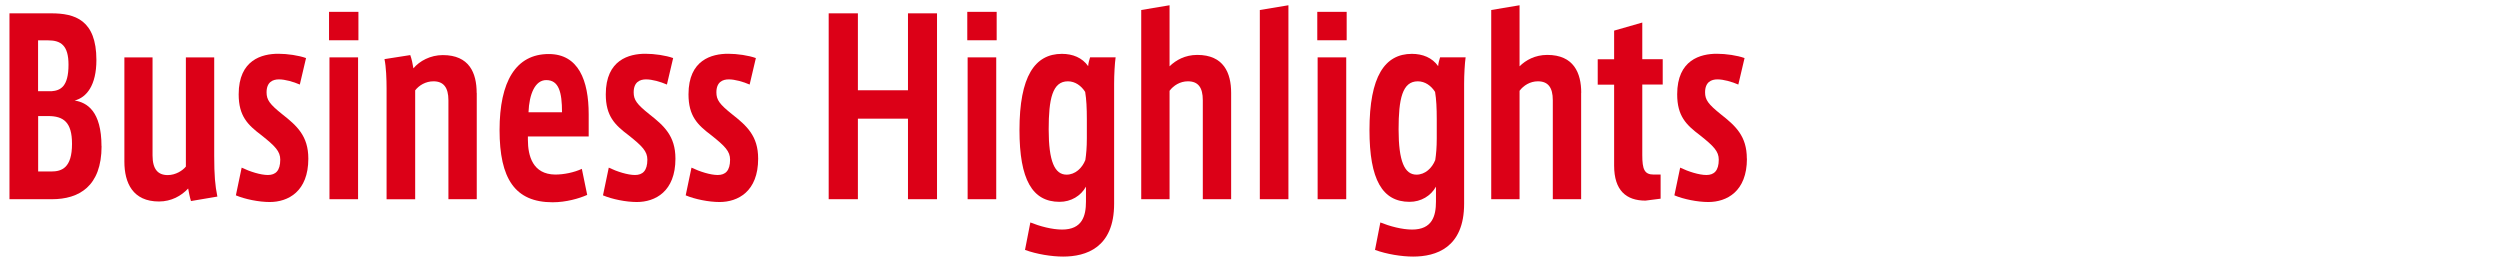 <?xml version="1.0" encoding="UTF-8"?>
<svg id="_レイヤー_2" data-name="レイヤー 2" xmlns="http://www.w3.org/2000/svg" viewBox="0 0 285 30">
  <defs>
    <style>
      .cls-1 {
        fill: none;
      }

      .cls-2 {
        fill: #dc0017;
      }
    </style>
  </defs>
  <g id="_レイヤー_1-2" data-name="レイヤー 1">
    <rect class="cls-1" width="285" height="30"/>
    <g>
      <path class="cls-2" d="M11.58,16.66c0,4.59-2.58,6.05-5.66,6.05H1.08V1.52h4.76c2.67,0,5.15.73,5.15,5.32,0,2.89-1.12,4.27-2.48,4.62,1.39.22,3.06,1.19,3.06,5.21ZM4.34,10.4h1.53c1.02-.08,1.94-.51,1.94-3.02,0-2.19-.85-2.78-2.33-2.78h-1.14v5.8ZM8.21,16.39c0-2.46-.97-3.16-2.72-3.16h-1.14v6.32h1.48c1.22,0,2.38-.41,2.38-3.16Z"/>
      <path class="cls-2" d="M24.78,22.41l-3.01.51c-.15-.49-.24-1-.32-1.43-.78.84-1.92,1.48-3.33,1.48-2.97,0-3.94-2.11-3.94-4.54V6.54h3.21v11.18c0,1.59.63,2.24,1.73,2.24.9,0,1.7-.51,2.07-.97V6.54h3.23v11.23c0,2.21.1,3.37.36,4.64Z"/>
      <path class="cls-2" d="M35.15,18.09c0,3.75-2.31,4.94-4.4,4.94-1.24,0-2.82-.32-3.86-.76l.66-3.16c.95.46,2.16.84,2.99.84.88,0,1.41-.49,1.41-1.75,0-.95-.58-1.54-2.14-2.78-1.58-1.19-2.6-2.19-2.6-4.67,0-3.94,2.67-4.62,4.52-4.62,1.04,0,2.33.19,3.16.49l-.71,3.02c-.73-.32-1.68-.59-2.38-.59s-1.41.3-1.41,1.48c0,.86.36,1.35,1.77,2.48,1.68,1.32,2.99,2.48,2.99,5.07Z"/>
      <path class="cls-2" d="M40.86,1.35v3.24h-3.35V1.35h3.35ZM37.56,6.54h3.26v16.17h-3.26V6.54Z"/>
      <path class="cls-2" d="M54.35,10.59v12.12h-3.23v-11.28c0-1.46-.56-2.16-1.7-2.16-.9,0-1.65.46-2.09,1.03v12.42h-3.26v-12.63c0-1.03-.05-2.48-.24-3.35l2.94-.46c.15.4.29,1.05.36,1.51.7-.84,1.94-1.51,3.35-1.51,3.01,0,3.86,2.02,3.86,4.32Z"/>
      <path class="cls-2" d="M60.18,15.55v.38c0,1.86.56,3.94,3.11,3.97,1,0,2.16-.24,3.04-.65l.61,2.97c-.92.41-2.41.84-3.94.84-4.3,0-6.05-2.7-6.05-8.23s1.85-8.67,5.61-8.67c3.38,0,4.55,3,4.55,6.86v2.54h-6.93ZM60.25,12.8h3.82c0-2.29-.36-3.67-1.8-3.67-1.26,0-1.94,1.57-2.02,3.67Z"/>
      <path class="cls-2" d="M77,18.09c0,3.75-2.31,4.94-4.4,4.94-1.24,0-2.82-.32-3.86-.76l.66-3.16c.95.46,2.16.84,2.99.84.88,0,1.41-.49,1.41-1.75,0-.95-.58-1.54-2.14-2.78-1.58-1.19-2.6-2.19-2.6-4.67,0-3.94,2.67-4.62,4.52-4.62,1.04,0,2.33.19,3.16.49l-.71,3.02c-.73-.32-1.68-.59-2.38-.59s-1.41.3-1.41,1.48c0,.86.36,1.35,1.77,2.48,1.68,1.32,2.99,2.48,2.99,5.07Z"/>
      <path class="cls-2" d="M86.43,18.09c0,3.75-2.31,4.94-4.4,4.94-1.24,0-2.82-.32-3.86-.76l.66-3.16c.95.46,2.16.84,2.99.84.88,0,1.41-.49,1.41-1.75,0-.95-.58-1.54-2.14-2.78-1.58-1.19-2.6-2.19-2.6-4.67,0-3.94,2.67-4.62,4.52-4.62,1.04,0,2.33.19,3.16.49l-.71,3.02c-.73-.32-1.68-.59-2.38-.59s-1.41.3-1.41,1.48c0,.86.36,1.35,1.77,2.48,1.68,1.32,2.99,2.48,2.99,5.07Z"/>
      <path class="cls-2" d="M106.82,1.52v21.19h-3.31v-9.18h-5.71v9.18h-3.33V1.52h3.33v8.77h5.71V1.52h3.31Z"/>
      <path class="cls-2" d="M113.62,1.35v3.24h-3.35V1.35h3.35ZM110.31,6.54h3.26v16.17h-3.26V6.54Z"/>
      <path class="cls-2" d="M127.18,6.54c-.1.7-.17,2.02-.17,3v13.69c0,5.02-3.21,6.02-5.81,6.02-1.31,0-3.01-.27-4.35-.76l.61-3.13c1.07.43,2.46.81,3.62.81,2.31,0,2.72-1.57,2.72-3.19v-1.7c-.58,1.05-1.7,1.73-3.01,1.73-3.11,0-4.57-2.54-4.57-8.18,0-6.1,1.73-8.69,4.84-8.69,1.22,0,2.31.43,2.99,1.4.02-.38.15-.76.22-1h2.92ZM123.9,13.58c0-1.24-.05-2.27-.19-3.1-.44-.7-1.14-1.21-1.97-1.21-1.77,0-2.19,2.02-2.19,5.48,0,3.64.68,5.16,2.04,5.16.97,0,1.77-.73,2.14-1.67.1-.67.17-1.43.17-2.48v-2.16Z"/>
      <path class="cls-2" d="M140.35,10.59v12.12h-3.23v-11.28c0-1.46-.53-2.16-1.7-2.16-.9,0-1.65.49-2.09,1.08v12.36h-3.23V1.14l3.23-.54v6.96c.71-.7,1.77-1.3,3.16-1.3,3.01,0,3.86,2.05,3.86,4.32Z"/>
      <path class="cls-2" d="M146.88.6v22.11h-3.26V1.14l3.26-.54Z"/>
      <path class="cls-2" d="M153.52,1.35v3.24h-3.35V1.35h3.35ZM150.21,6.54h3.26v16.17h-3.26V6.54Z"/>
      <path class="cls-2" d="M167.08,6.54c-.1.7-.17,2.02-.17,3v13.69c0,5.02-3.21,6.02-5.81,6.02-1.31,0-3.01-.27-4.35-.76l.61-3.13c1.07.43,2.46.81,3.62.81,2.31,0,2.72-1.57,2.72-3.19v-1.7c-.58,1.05-1.7,1.73-3.01,1.73-3.11,0-4.57-2.54-4.57-8.18,0-6.1,1.73-8.69,4.84-8.69,1.21,0,2.31.43,2.99,1.4.02-.38.15-.76.22-1h2.92ZM163.79,13.58c0-1.24-.05-2.27-.19-3.1-.44-.7-1.14-1.21-1.97-1.21-1.77,0-2.19,2.02-2.19,5.48,0,3.64.68,5.16,2.04,5.16.97,0,1.77-.73,2.14-1.67.1-.67.17-1.43.17-2.48v-2.16Z"/>
      <path class="cls-2" d="M180.25,10.59v12.12h-3.23v-11.28c0-1.46-.54-2.16-1.7-2.16-.9,0-1.65.49-2.09,1.08v12.36h-3.23V1.14l3.23-.54v6.96c.7-.7,1.77-1.3,3.16-1.3,3.01,0,3.87,2.05,3.87,4.32Z"/>
      <path class="cls-2" d="M187.22,9.64v8.02c0,1.65.24,2.24,1.31,2.24h.78v2.75l-1.73.22c-2.19,0-3.57-1.16-3.57-3.99v-9.23h-1.87v-2.89h1.87v-3.27l3.21-.92v4.18h2.33v2.89h-2.33Z"/>
      <path class="cls-2" d="M199.15,18.09c0,3.75-2.31,4.94-4.4,4.94-1.24,0-2.82-.32-3.87-.76l.66-3.16c.95.46,2.16.84,2.99.84.88,0,1.41-.49,1.41-1.75,0-.95-.58-1.54-2.14-2.78-1.58-1.19-2.6-2.19-2.6-4.67,0-3.94,2.67-4.62,4.52-4.62,1.05,0,2.33.19,3.16.49l-.71,3.02c-.73-.32-1.68-.59-2.38-.59s-1.41.3-1.41,1.48c0,.86.37,1.35,1.77,2.48,1.68,1.32,2.99,2.48,2.99,5.07Z"/>
    </g>
  </g>
</svg>